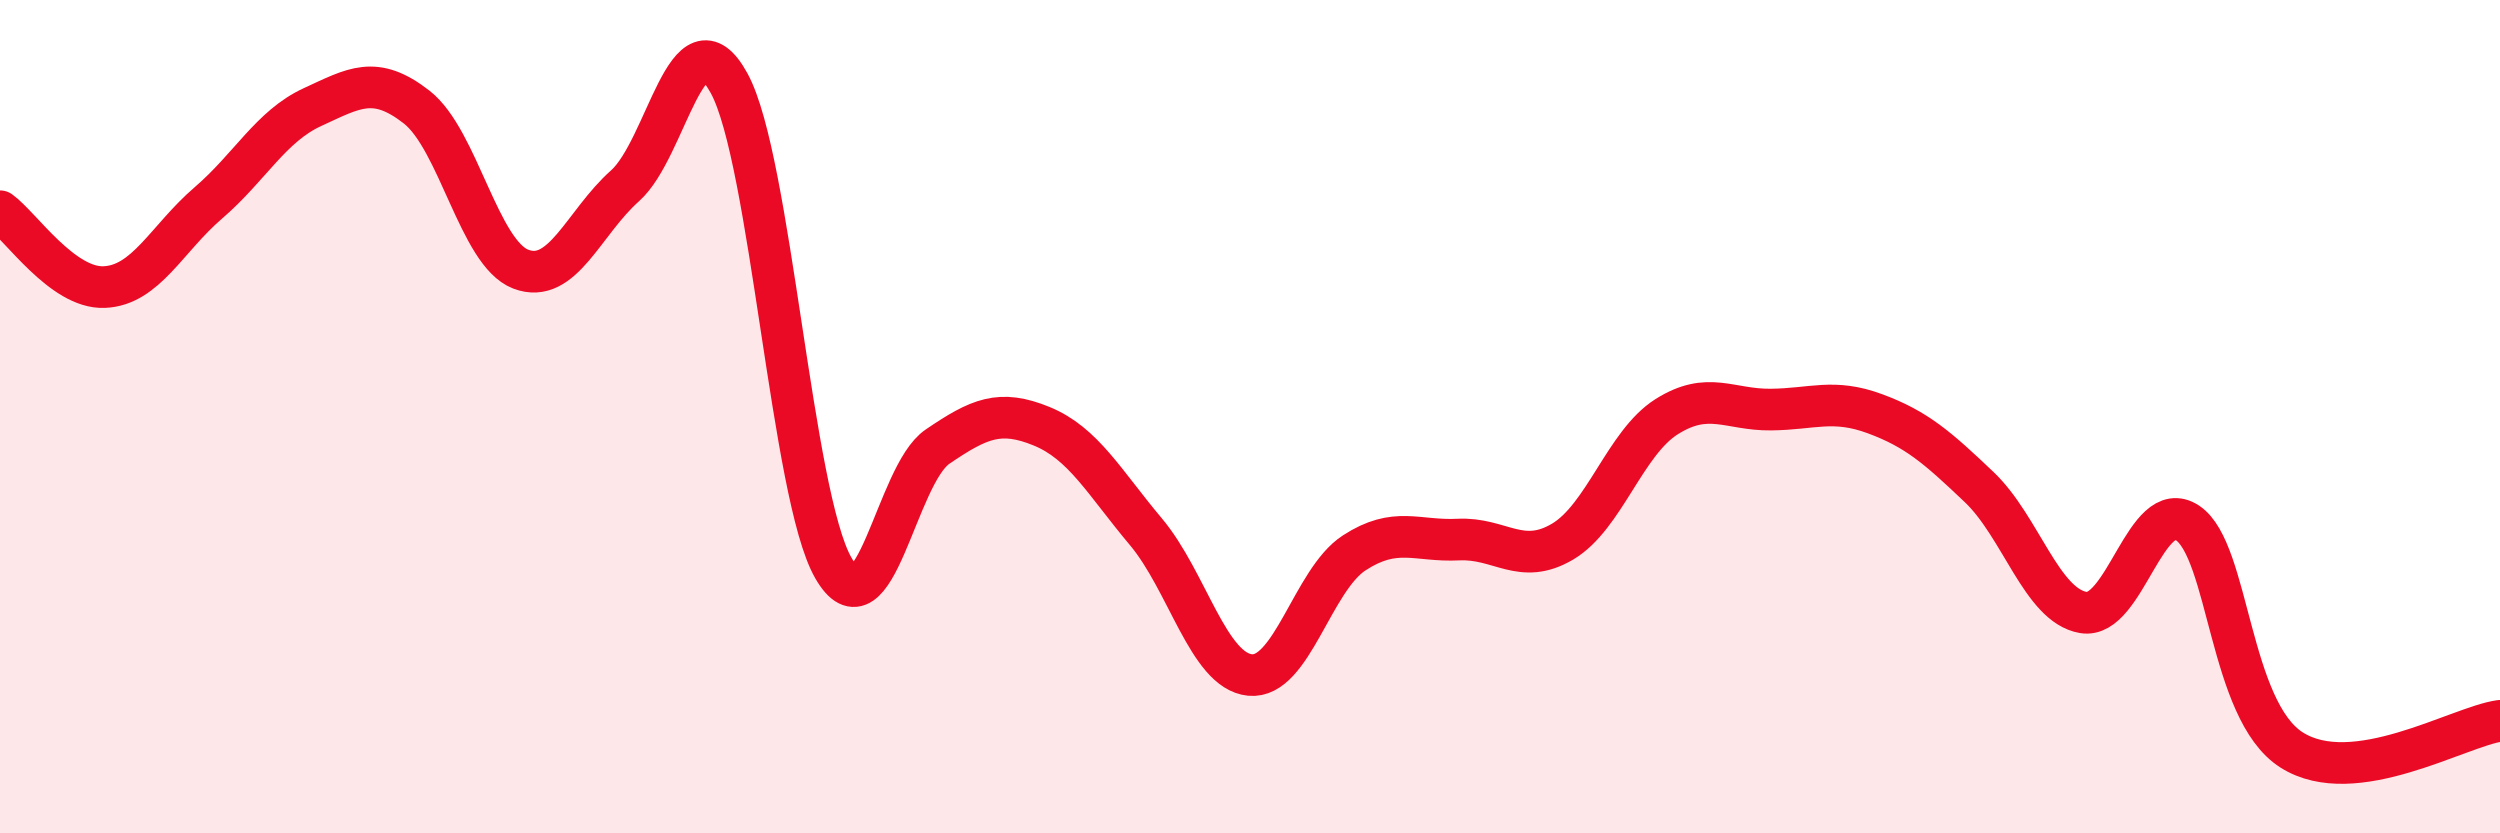 
    <svg width="60" height="20" viewBox="0 0 60 20" xmlns="http://www.w3.org/2000/svg">
      <path
        d="M 0,5.07 C 0.5,5.43 1.5,6.93 2.5,6.89 C 3.5,6.85 4,5.73 5,4.87 C 6,4.01 6.5,3.03 7.5,2.57 C 8.5,2.11 9,1.79 10,2.57 C 11,3.35 11.5,6.08 12.5,6.46 C 13.5,6.84 14,5.35 15,4.46 C 16,3.57 16.5,0.17 17.5,2 C 18.5,3.83 19,11.89 20,13.63 C 21,15.37 21.5,11.4 22.5,10.72 C 23.5,10.04 24,9.82 25,10.23 C 26,10.64 26.5,11.57 27.5,12.76 C 28.5,13.95 29,16.1 30,16.2 C 31,16.3 31.5,13.92 32.5,13.27 C 33.5,12.62 34,13 35,12.95 C 36,12.9 36.5,13.59 37.5,13 C 38.5,12.41 39,10.63 40,10 C 41,9.37 41.5,9.84 42.5,9.83 C 43.5,9.82 44,9.56 45,9.93 C 46,10.3 46.5,10.74 47.5,11.69 C 48.5,12.64 49,14.53 50,14.7 C 51,14.87 51.5,11.89 52.5,12.55 C 53.5,13.21 53.5,17.05 55,18 C 56.5,18.95 59,17.44 60,17.3L60 20L0 20Z"
        fill="#EB0A25"
        opacity="0.1"
        stroke-linecap="round"
        stroke-linejoin="round"
      />
      <path
        d="M 0,5.07 C 0.5,5.43 1.5,6.93 2.5,6.89 C 3.5,6.85 4,5.73 5,4.87 C 6,4.01 6.5,3.03 7.5,2.57 C 8.5,2.11 9,1.79 10,2.57 C 11,3.35 11.5,6.08 12.5,6.46 C 13.5,6.84 14,5.35 15,4.46 C 16,3.57 16.5,0.17 17.5,2 C 18.5,3.83 19,11.89 20,13.63 C 21,15.37 21.5,11.4 22.5,10.72 C 23.5,10.04 24,9.82 25,10.23 C 26,10.64 26.5,11.57 27.5,12.76 C 28.5,13.95 29,16.1 30,16.2 C 31,16.3 31.5,13.92 32.5,13.27 C 33.5,12.62 34,13 35,12.95 C 36,12.9 36.5,13.59 37.5,13 C 38.5,12.41 39,10.63 40,10 C 41,9.37 41.5,9.84 42.5,9.83 C 43.5,9.82 44,9.56 45,9.93 C 46,10.3 46.5,10.74 47.5,11.69 C 48.5,12.64 49,14.53 50,14.7 C 51,14.87 51.5,11.89 52.5,12.55 C 53.5,13.21 53.5,17.05 55,18 C 56.5,18.95 59,17.44 60,17.3"
        stroke="#EB0A25"
        stroke-width="1"
        fill="none"
        stroke-linecap="round"
        stroke-linejoin="round"
      />
    </svg>
  